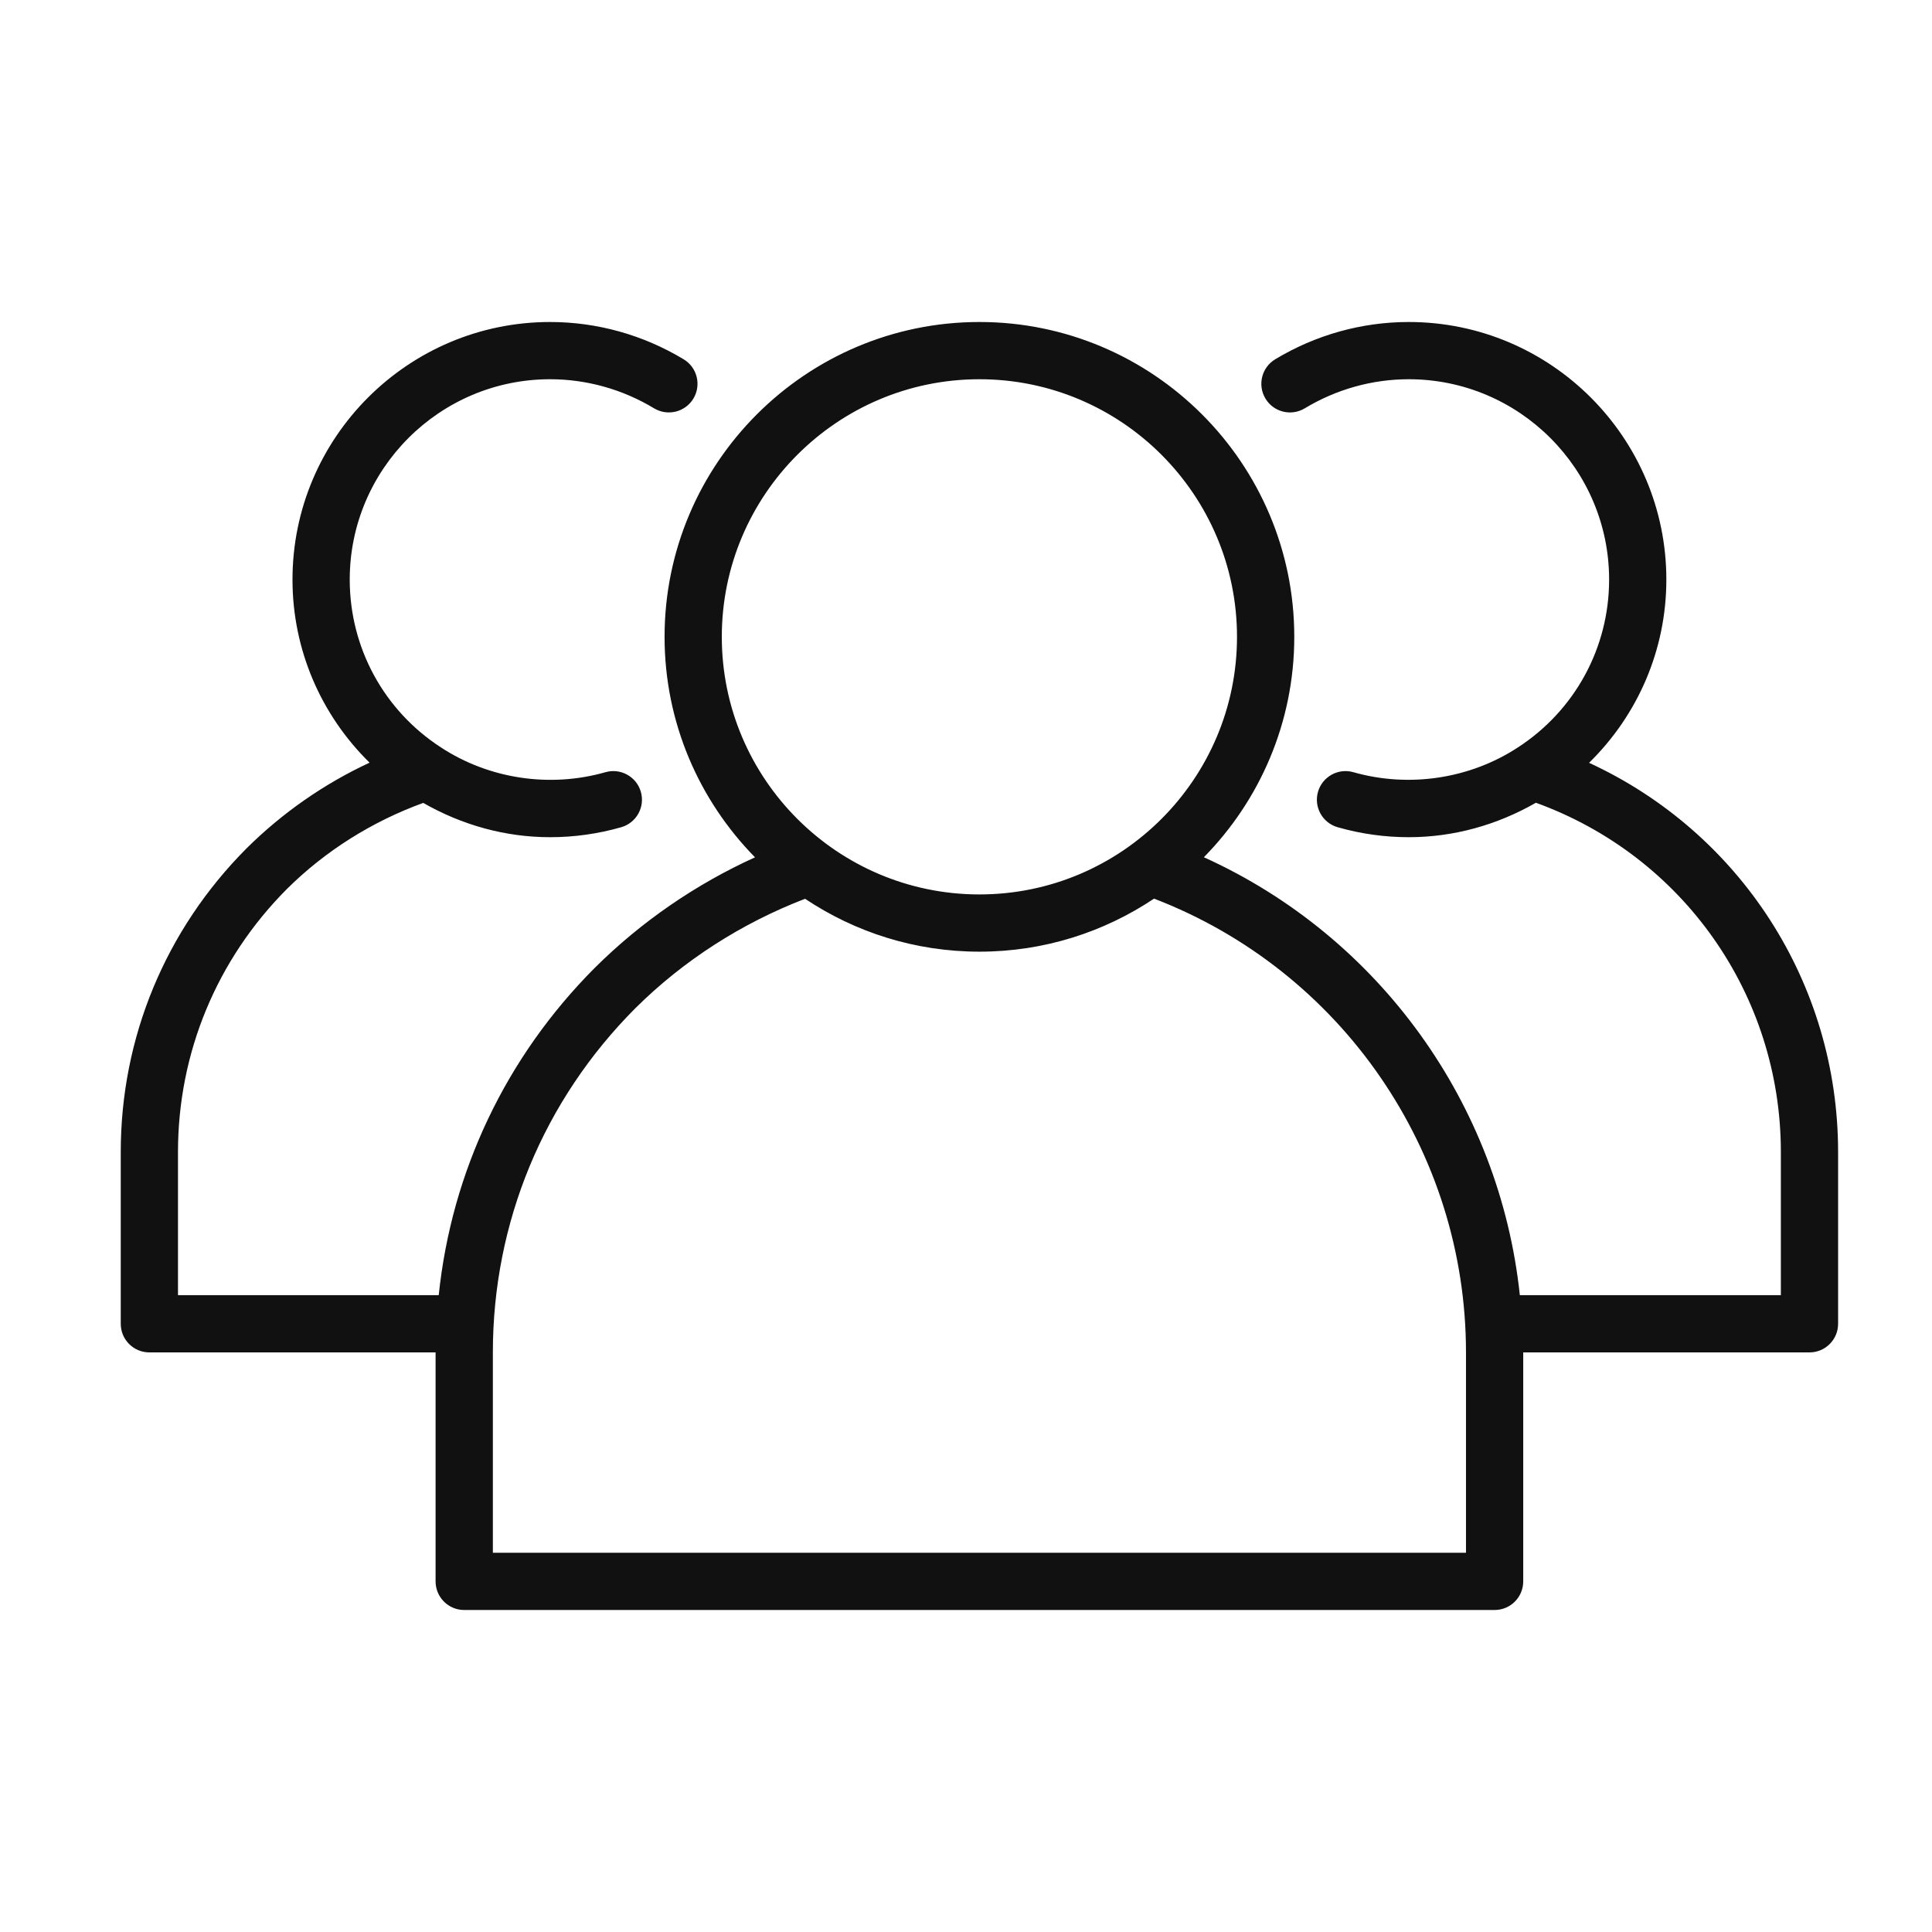 <?xml version="1.0"?>
<svg xmlns="http://www.w3.org/2000/svg" width="48" height="48" viewBox="0 0 48 48" fill="none">
<path d="M39.48 18.952C40.694 17.763 41.4 16.14 41.4 14.4C41.4 10.871 38.529 8 35 8C33.834 8 32.687 8.32 31.681 8.927C31.345 9.13 31.237 9.567 31.44 9.903C31.642 10.24 32.08 10.347 32.416 10.145C33.2 9.672 34.093 9.422 35 9.422C37.745 9.422 39.978 11.655 39.978 14.4C39.978 16.09 39.131 17.648 37.711 18.57C36.517 19.352 35.005 19.578 33.624 19.185C33.25 19.077 32.853 19.295 32.745 19.673C32.637 20.051 32.856 20.444 33.233 20.552C33.809 20.717 34.403 20.8 35 20.8C36.118 20.8 37.199 20.495 38.159 19.944C41.809 21.267 44.245 24.713 44.245 28.622V32.178H37.76C37.257 27.428 34.268 23.272 29.91 21.298C31.297 19.886 32.156 17.953 32.156 15.822C32.156 11.509 28.647 8 24.334 8C20.02 8 16.511 11.509 16.511 15.822C16.511 17.954 17.371 19.887 18.758 21.3C17.291 21.966 15.931 22.898 14.777 24.046C12.565 26.264 11.219 29.111 10.9 32.178H4.422V28.622C4.422 26.16 5.384 23.838 7.128 22.087C8.088 21.133 9.257 20.405 10.515 19.948C11.475 20.497 12.552 20.8 13.667 20.8C14.264 20.8 14.858 20.717 15.434 20.552C15.811 20.444 16.03 20.051 15.922 19.673C15.814 19.295 15.417 19.077 15.043 19.185C13.663 19.579 12.151 19.354 10.953 18.568C9.536 17.648 8.689 16.09 8.689 14.4C8.689 11.655 10.922 9.422 13.667 9.422C14.574 9.422 15.467 9.672 16.251 10.145C16.588 10.347 17.024 10.239 17.227 9.903C17.43 9.567 17.322 9.13 16.986 8.927C15.98 8.32 14.833 8 13.667 8C10.138 8 7.267 10.871 7.267 14.4C7.267 16.139 7.972 17.761 9.182 18.948C8.054 19.472 7.013 20.196 6.122 21.081C4.109 23.103 3 25.781 3 28.622V32.889C3 33.282 3.318 33.6 3.711 33.6H10.822V39.289C10.822 39.682 11.14 40 11.533 40H37.133C37.526 40 37.844 39.682 37.844 39.289V33.6H44.956C45.349 33.6 45.667 33.282 45.667 32.889V28.622C45.667 24.418 43.223 20.677 39.48 18.952ZM17.933 15.822C17.933 12.293 20.804 9.422 24.334 9.422C27.863 9.422 30.733 12.293 30.733 15.822C30.733 19.351 27.863 22.222 24.334 22.222C20.804 22.222 17.933 19.351 17.933 15.822ZM36.422 38.578H12.245V33.6C12.245 30.376 13.502 27.339 15.782 25.052C16.983 23.857 18.44 22.93 20.002 22.33C21.243 23.159 22.732 23.644 24.334 23.644C25.938 23.644 27.429 23.158 28.672 22.326C33.32 24.112 36.422 28.593 36.422 33.6V38.578Z" fill="#111111"/>
</svg>
